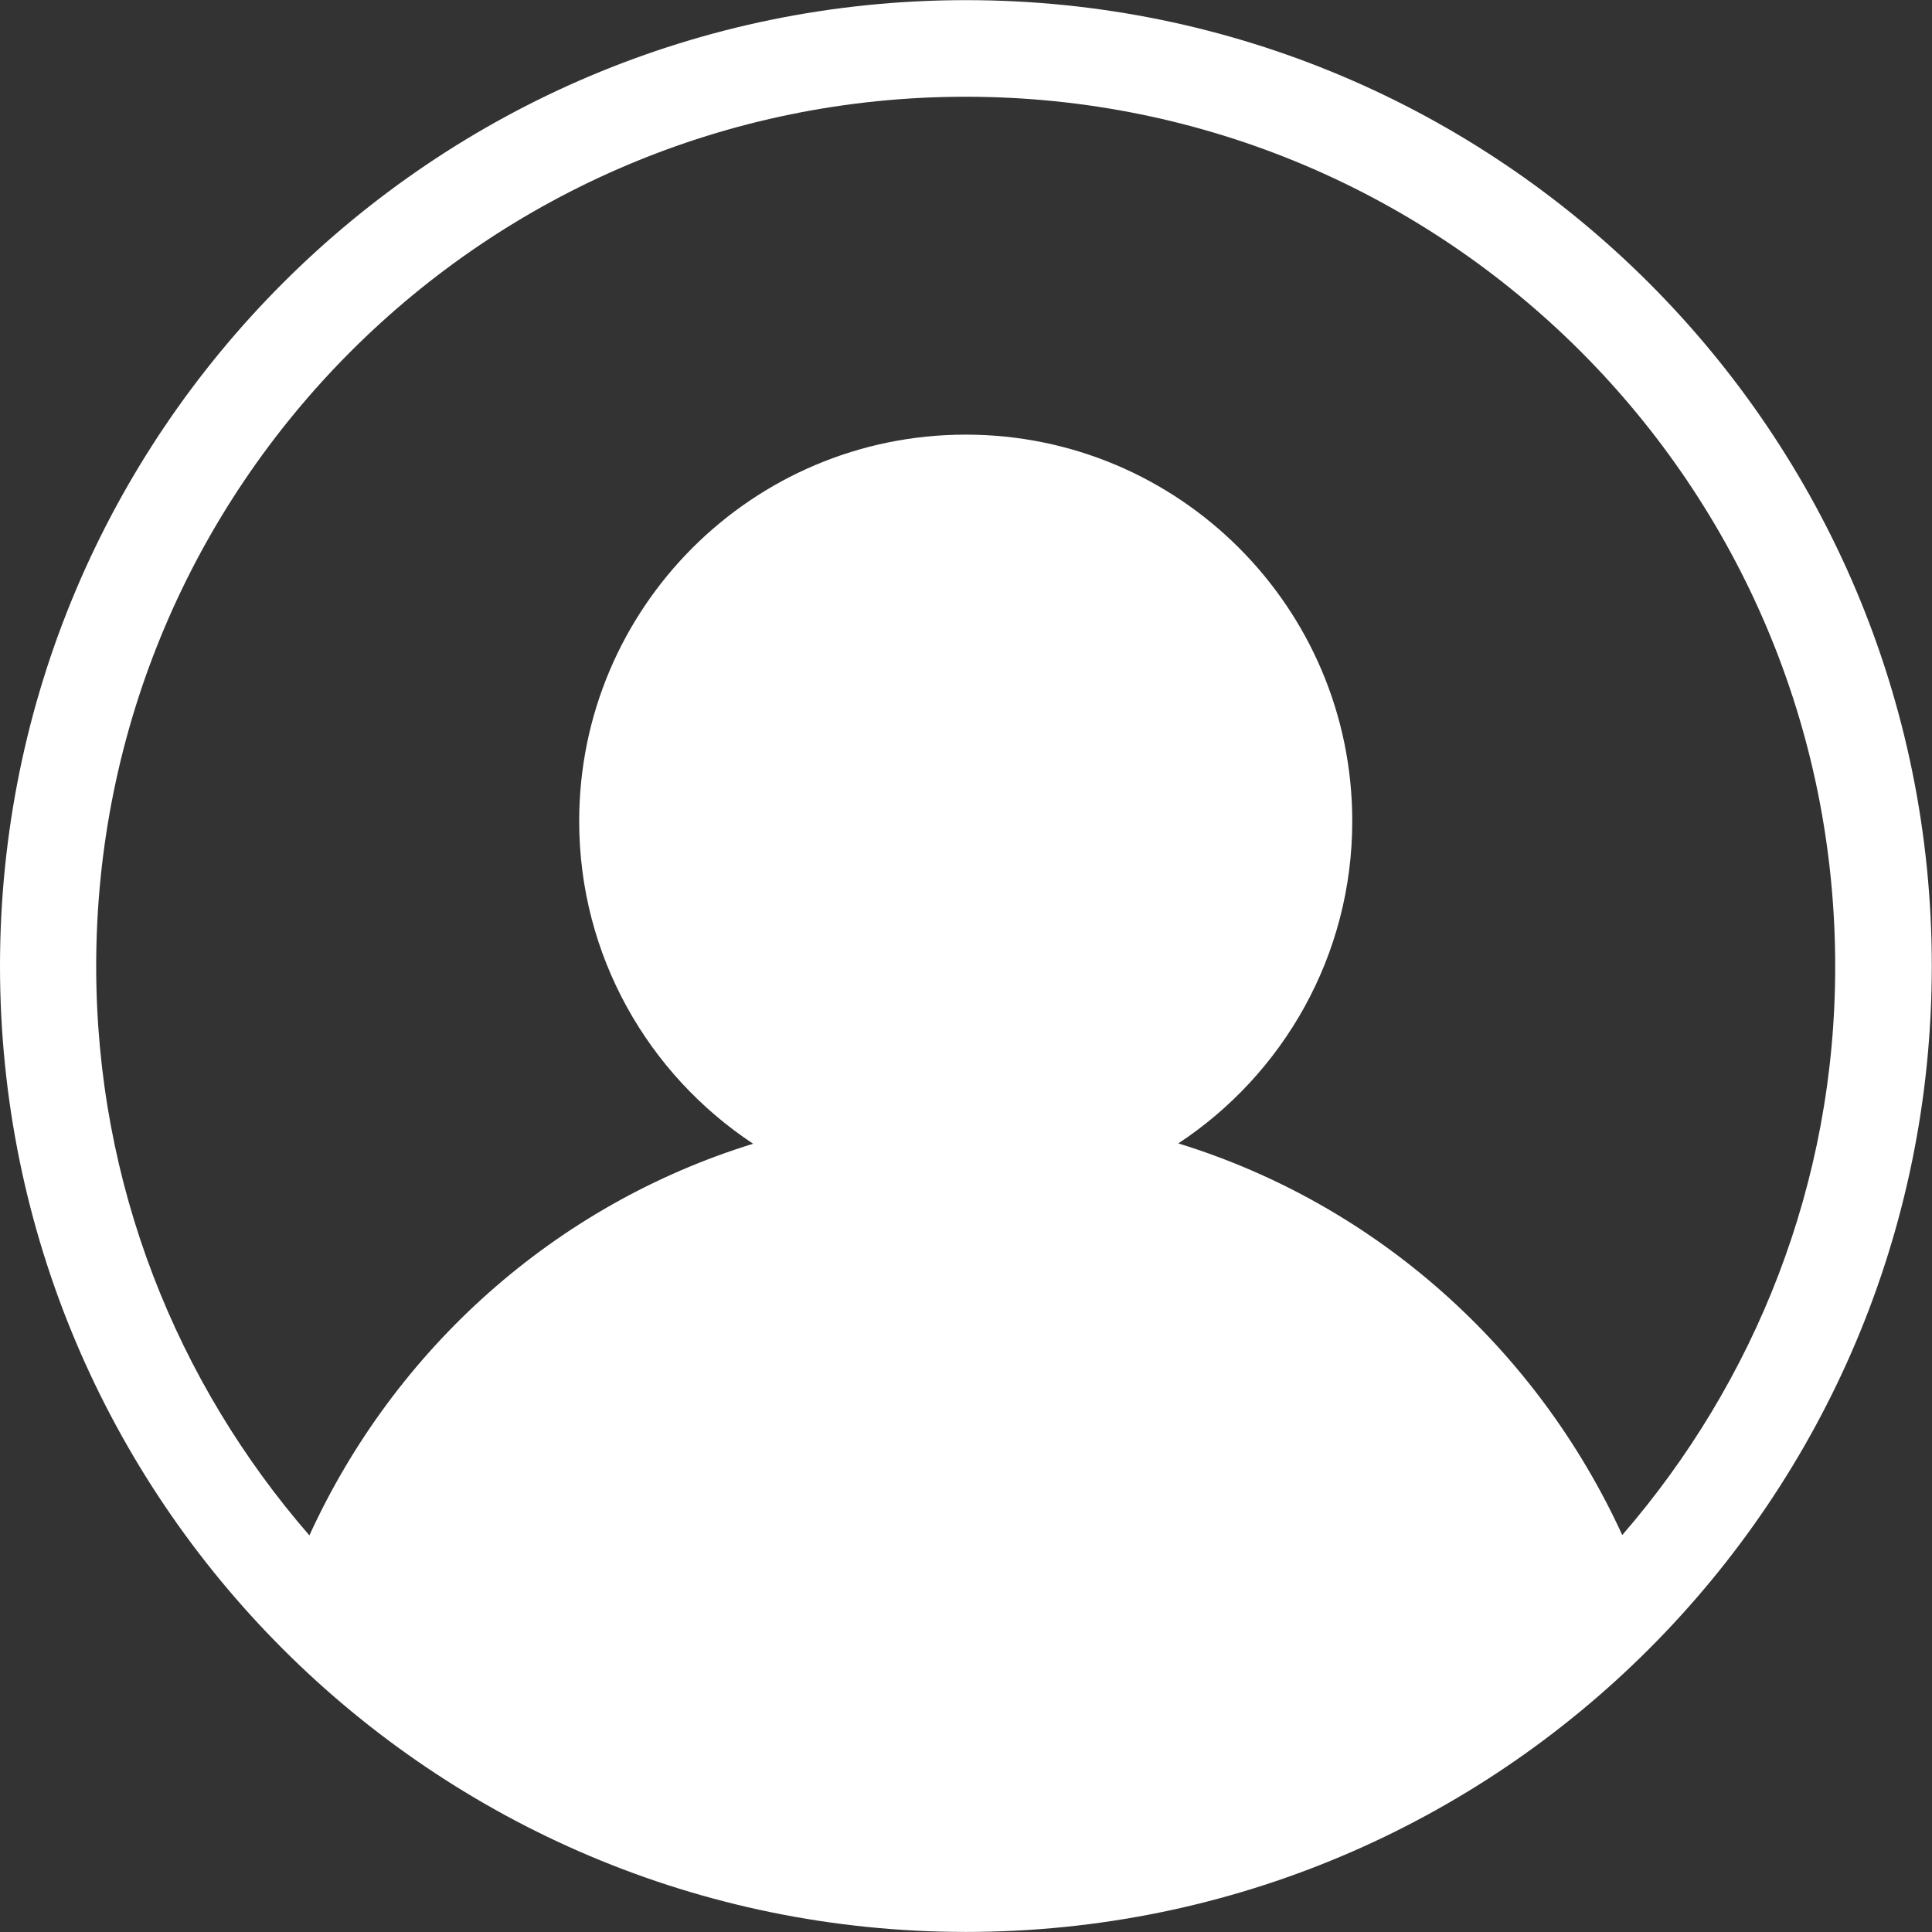 <svg width="28" height="28" viewBox="0 0 28 28" fill="none" xmlns="http://www.w3.org/2000/svg">
<rect x="0" y="0" width="28" height="28" fill="#333333" stroke="none"/>
<g clip-path="url(#clip0_646_30411)">
<path d="M13.999 0.002C6.267 0.002 0 6.269 0 14.001C0 21.733 6.267 27.999 13.999 27.999C21.731 27.999 27.997 21.733 27.997 14.001C28 6.269 21.733 0.002 13.999 0.002ZM23.511 22.247C22.272 19.545 19.951 17.456 17.077 16.571C18.592 15.573 19.598 13.853 19.598 11.901C19.598 8.809 17.088 6.299 13.996 6.299C10.904 6.299 8.394 8.809 8.394 11.901C8.394 13.853 9.397 15.573 10.915 16.576C8.041 17.462 5.72 19.551 4.484 22.252C2.562 20.04 1.394 17.164 1.394 14.003C1.394 7.042 7.035 1.402 13.996 1.402C20.957 1.402 26.597 7.042 26.597 14.003C26.6 17.159 25.427 20.035 23.511 22.247Z" fill="white"/>
</g>
<defs>
<clipPath id="clip0_646_30411">
<rect width="28" height="28" fill="white"/>
</clipPath>
</defs>
</svg>
